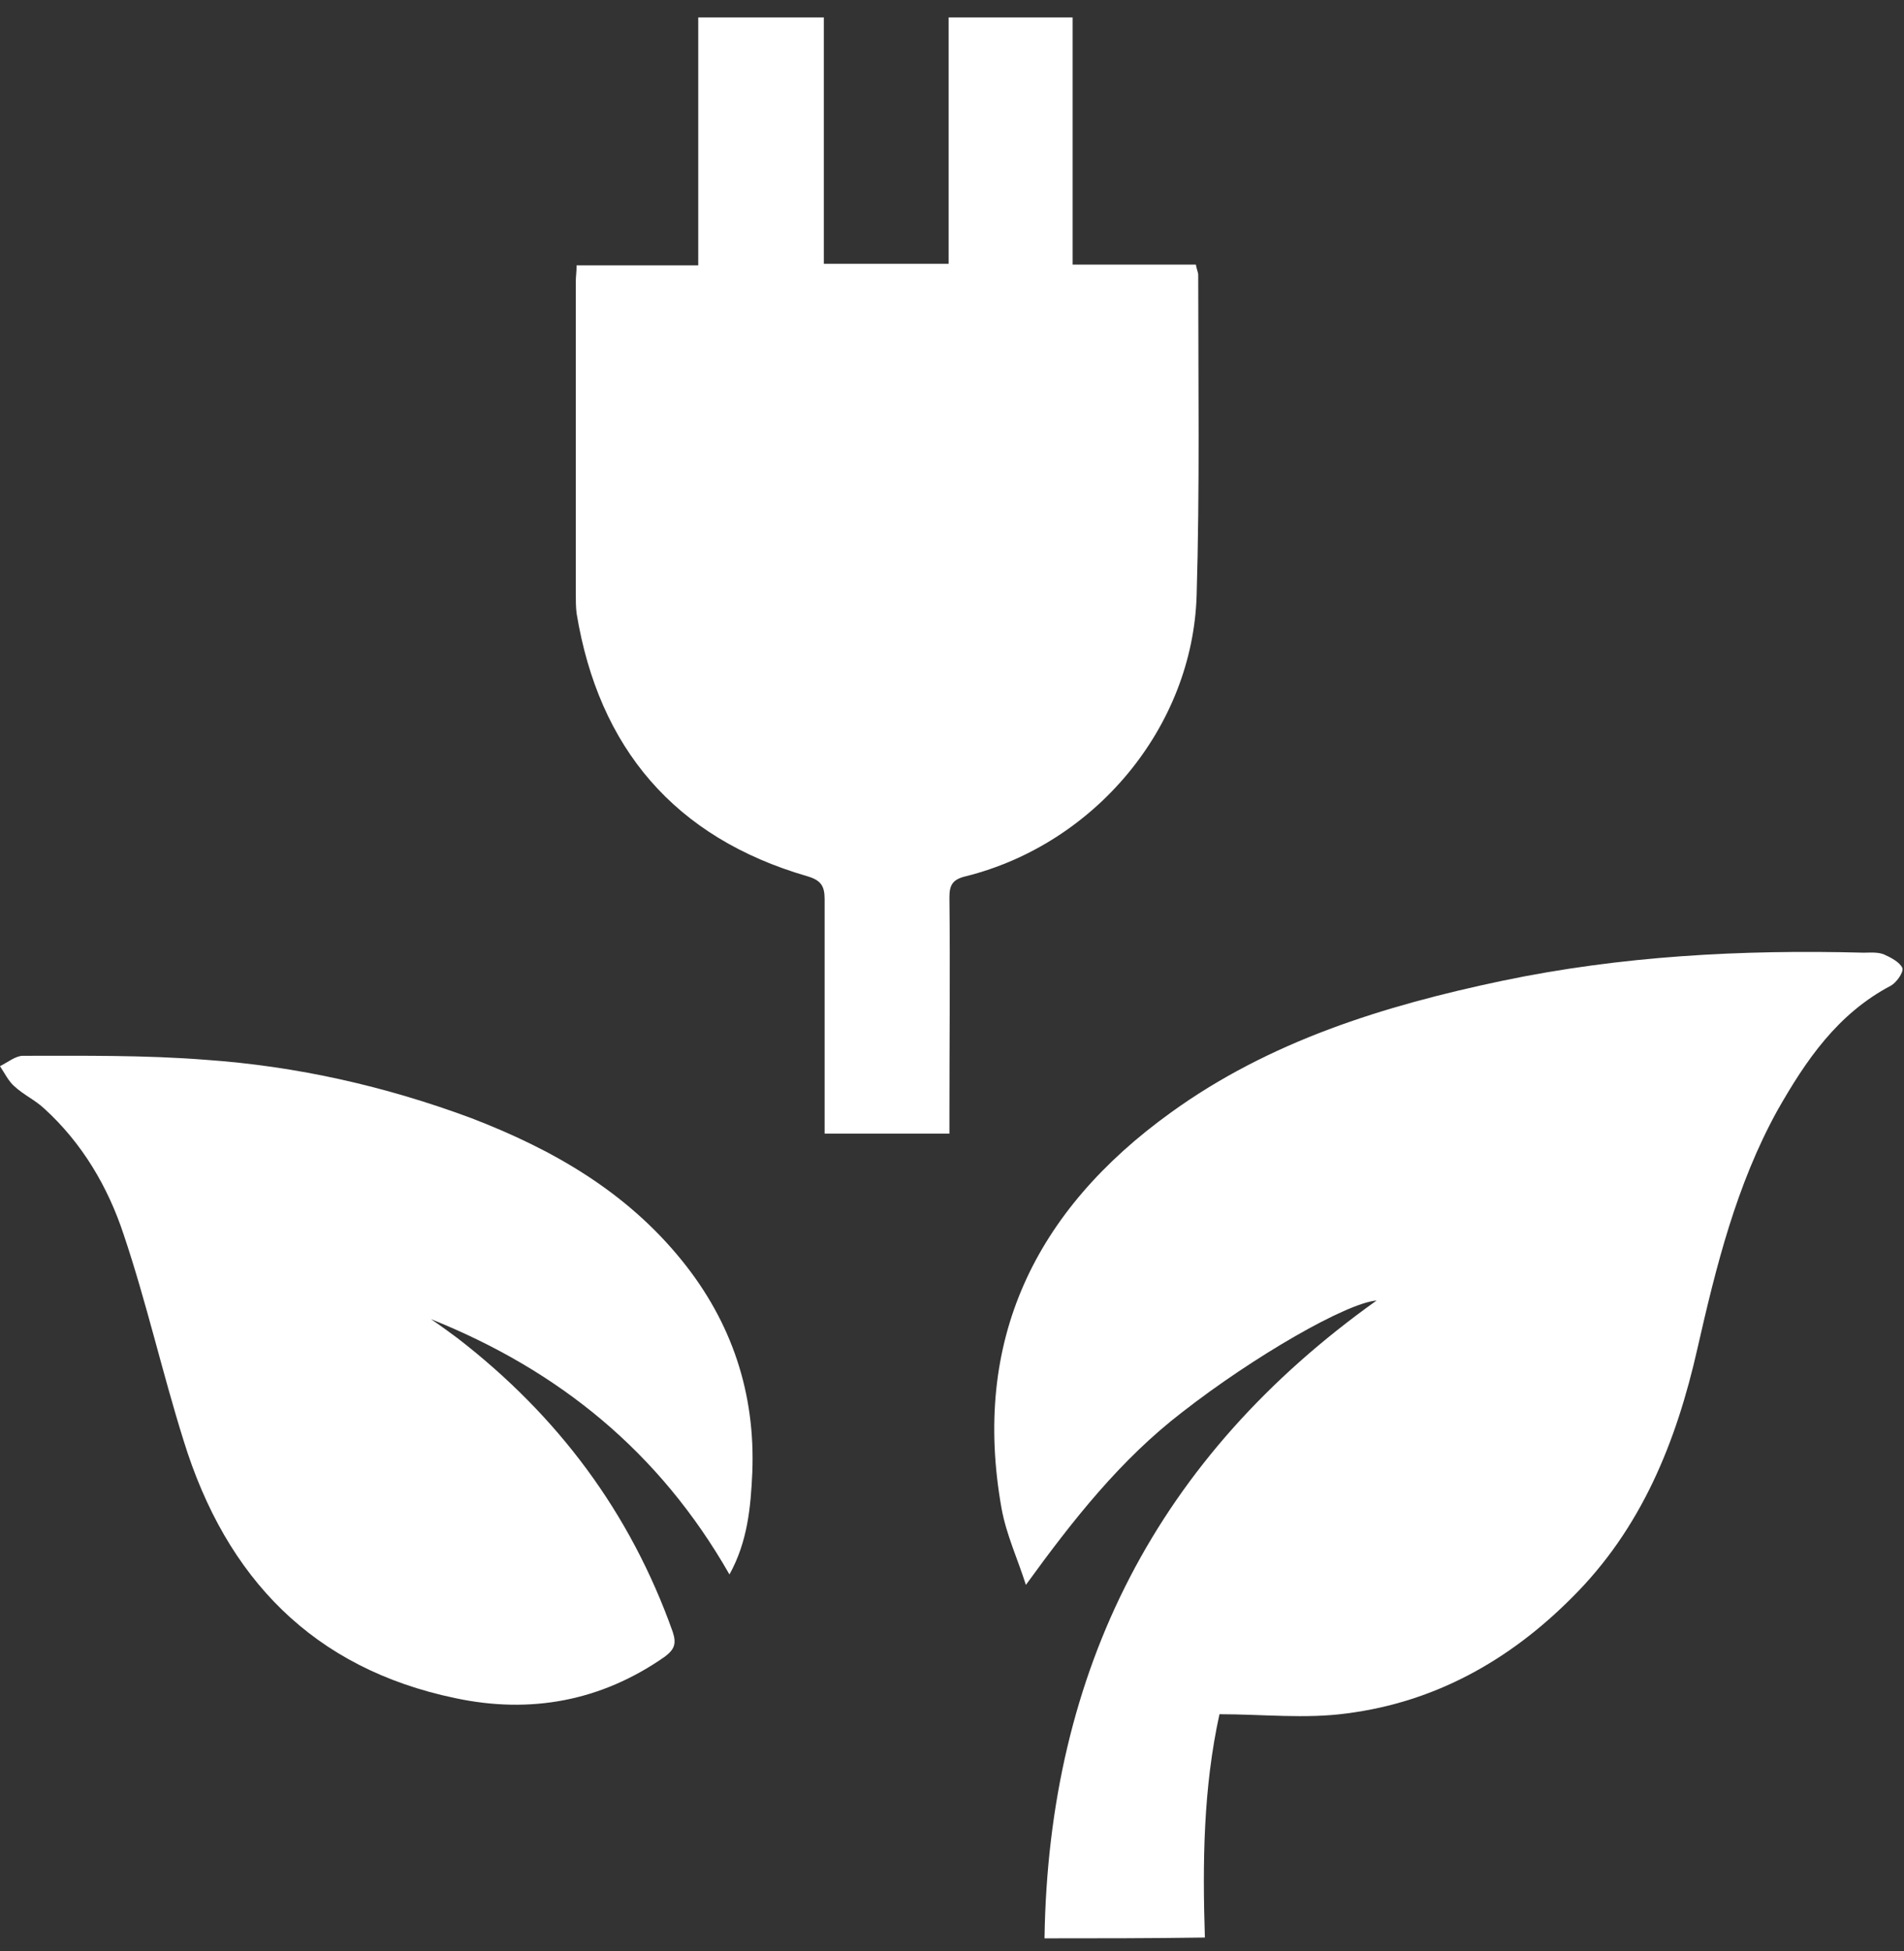 <svg width="82" height="84" viewBox="0 0 82 84" fill="none" xmlns="http://www.w3.org/2000/svg">
<rect x="0" y="0" width="82" height="84" fill="#333333" stroke="none"/>
<path d="M44.984 83.456C45.158 71.869 49.868 62.704 59.287 55.994C57.996 56.098 54.019 58.381 50.914 60.802C48.263 62.842 46.24 65.402 44.182 68.238C43.833 67.131 43.344 66.093 43.135 64.952C41.844 57.724 44.565 52.12 50.426 47.901C54.682 44.823 59.601 43.301 64.694 42.229C69.822 41.157 75.02 40.88 80.253 41.018C80.532 41.018 80.846 40.984 81.125 41.087C81.439 41.226 81.823 41.433 81.928 41.675C81.997 41.848 81.683 42.298 81.439 42.436C79.137 43.647 77.776 45.653 76.555 47.797C74.776 51.014 73.904 54.541 73.102 58.069C72.195 62.081 70.695 65.817 67.694 68.791C65.008 71.489 61.799 73.287 57.996 73.772C56.217 74.014 54.368 73.806 52.519 73.806C51.822 76.988 51.787 80.205 51.891 83.421C49.519 83.456 47.286 83.456 44.984 83.456Z" fill="white"/>
<path d="M31.416 67.789C28.396 62.498 24.054 58.994 18.558 56.795C18.965 57.07 19.338 57.345 19.711 57.62C24.02 60.952 27.141 65.109 28.973 70.262C29.143 70.778 29.041 71.018 28.634 71.327C25.886 73.251 22.832 73.801 19.61 73.114C13.503 71.843 9.737 67.96 7.905 62.017C6.989 59.097 6.31 56.074 5.326 53.154C4.648 51.092 3.528 49.203 1.9 47.725C1.493 47.348 1.018 47.142 0.611 46.764C0.373 46.557 0.204 46.214 0 45.905C0.339 45.733 0.679 45.458 0.984 45.458C3.596 45.458 6.242 45.424 8.855 45.63C12.79 45.905 16.59 46.764 20.288 48.138C23.782 49.478 26.971 51.298 29.38 54.287C31.518 56.933 32.535 59.99 32.4 63.391C32.332 64.903 32.196 66.38 31.416 67.789Z" fill="white"/>
<path d="M24.832 11.426C26.601 11.426 28.302 11.426 30.071 11.426C30.071 7.833 30.071 4.309 30.071 0.75C31.908 0.75 33.643 0.75 35.48 0.75C35.48 4.241 35.48 7.766 35.48 11.358C37.317 11.358 39.018 11.358 40.855 11.358C40.855 7.833 40.855 4.309 40.855 0.75C42.657 0.75 44.392 0.75 46.195 0.75C46.195 4.275 46.195 7.766 46.195 11.392C48.032 11.392 49.767 11.392 51.502 11.392C51.536 11.595 51.604 11.731 51.604 11.833C51.604 16.442 51.672 21.051 51.536 25.627C51.366 31.321 47.148 36.337 41.603 37.726C41.025 37.862 40.889 38.099 40.889 38.641C40.923 41.759 40.889 44.843 40.889 47.962C40.889 48.199 40.889 48.47 40.889 48.809C39.086 48.809 37.351 48.809 35.514 48.809C35.514 48.504 35.514 48.233 35.514 47.928C35.514 44.843 35.514 41.759 35.514 38.709C35.514 38.133 35.344 37.896 34.765 37.726C29.05 36.065 25.784 32.202 24.832 26.406C24.798 26.135 24.798 25.83 24.798 25.559C24.798 21.085 24.798 16.578 24.798 12.104C24.798 11.9 24.832 11.731 24.832 11.426Z" fill="white"/>
</svg>
